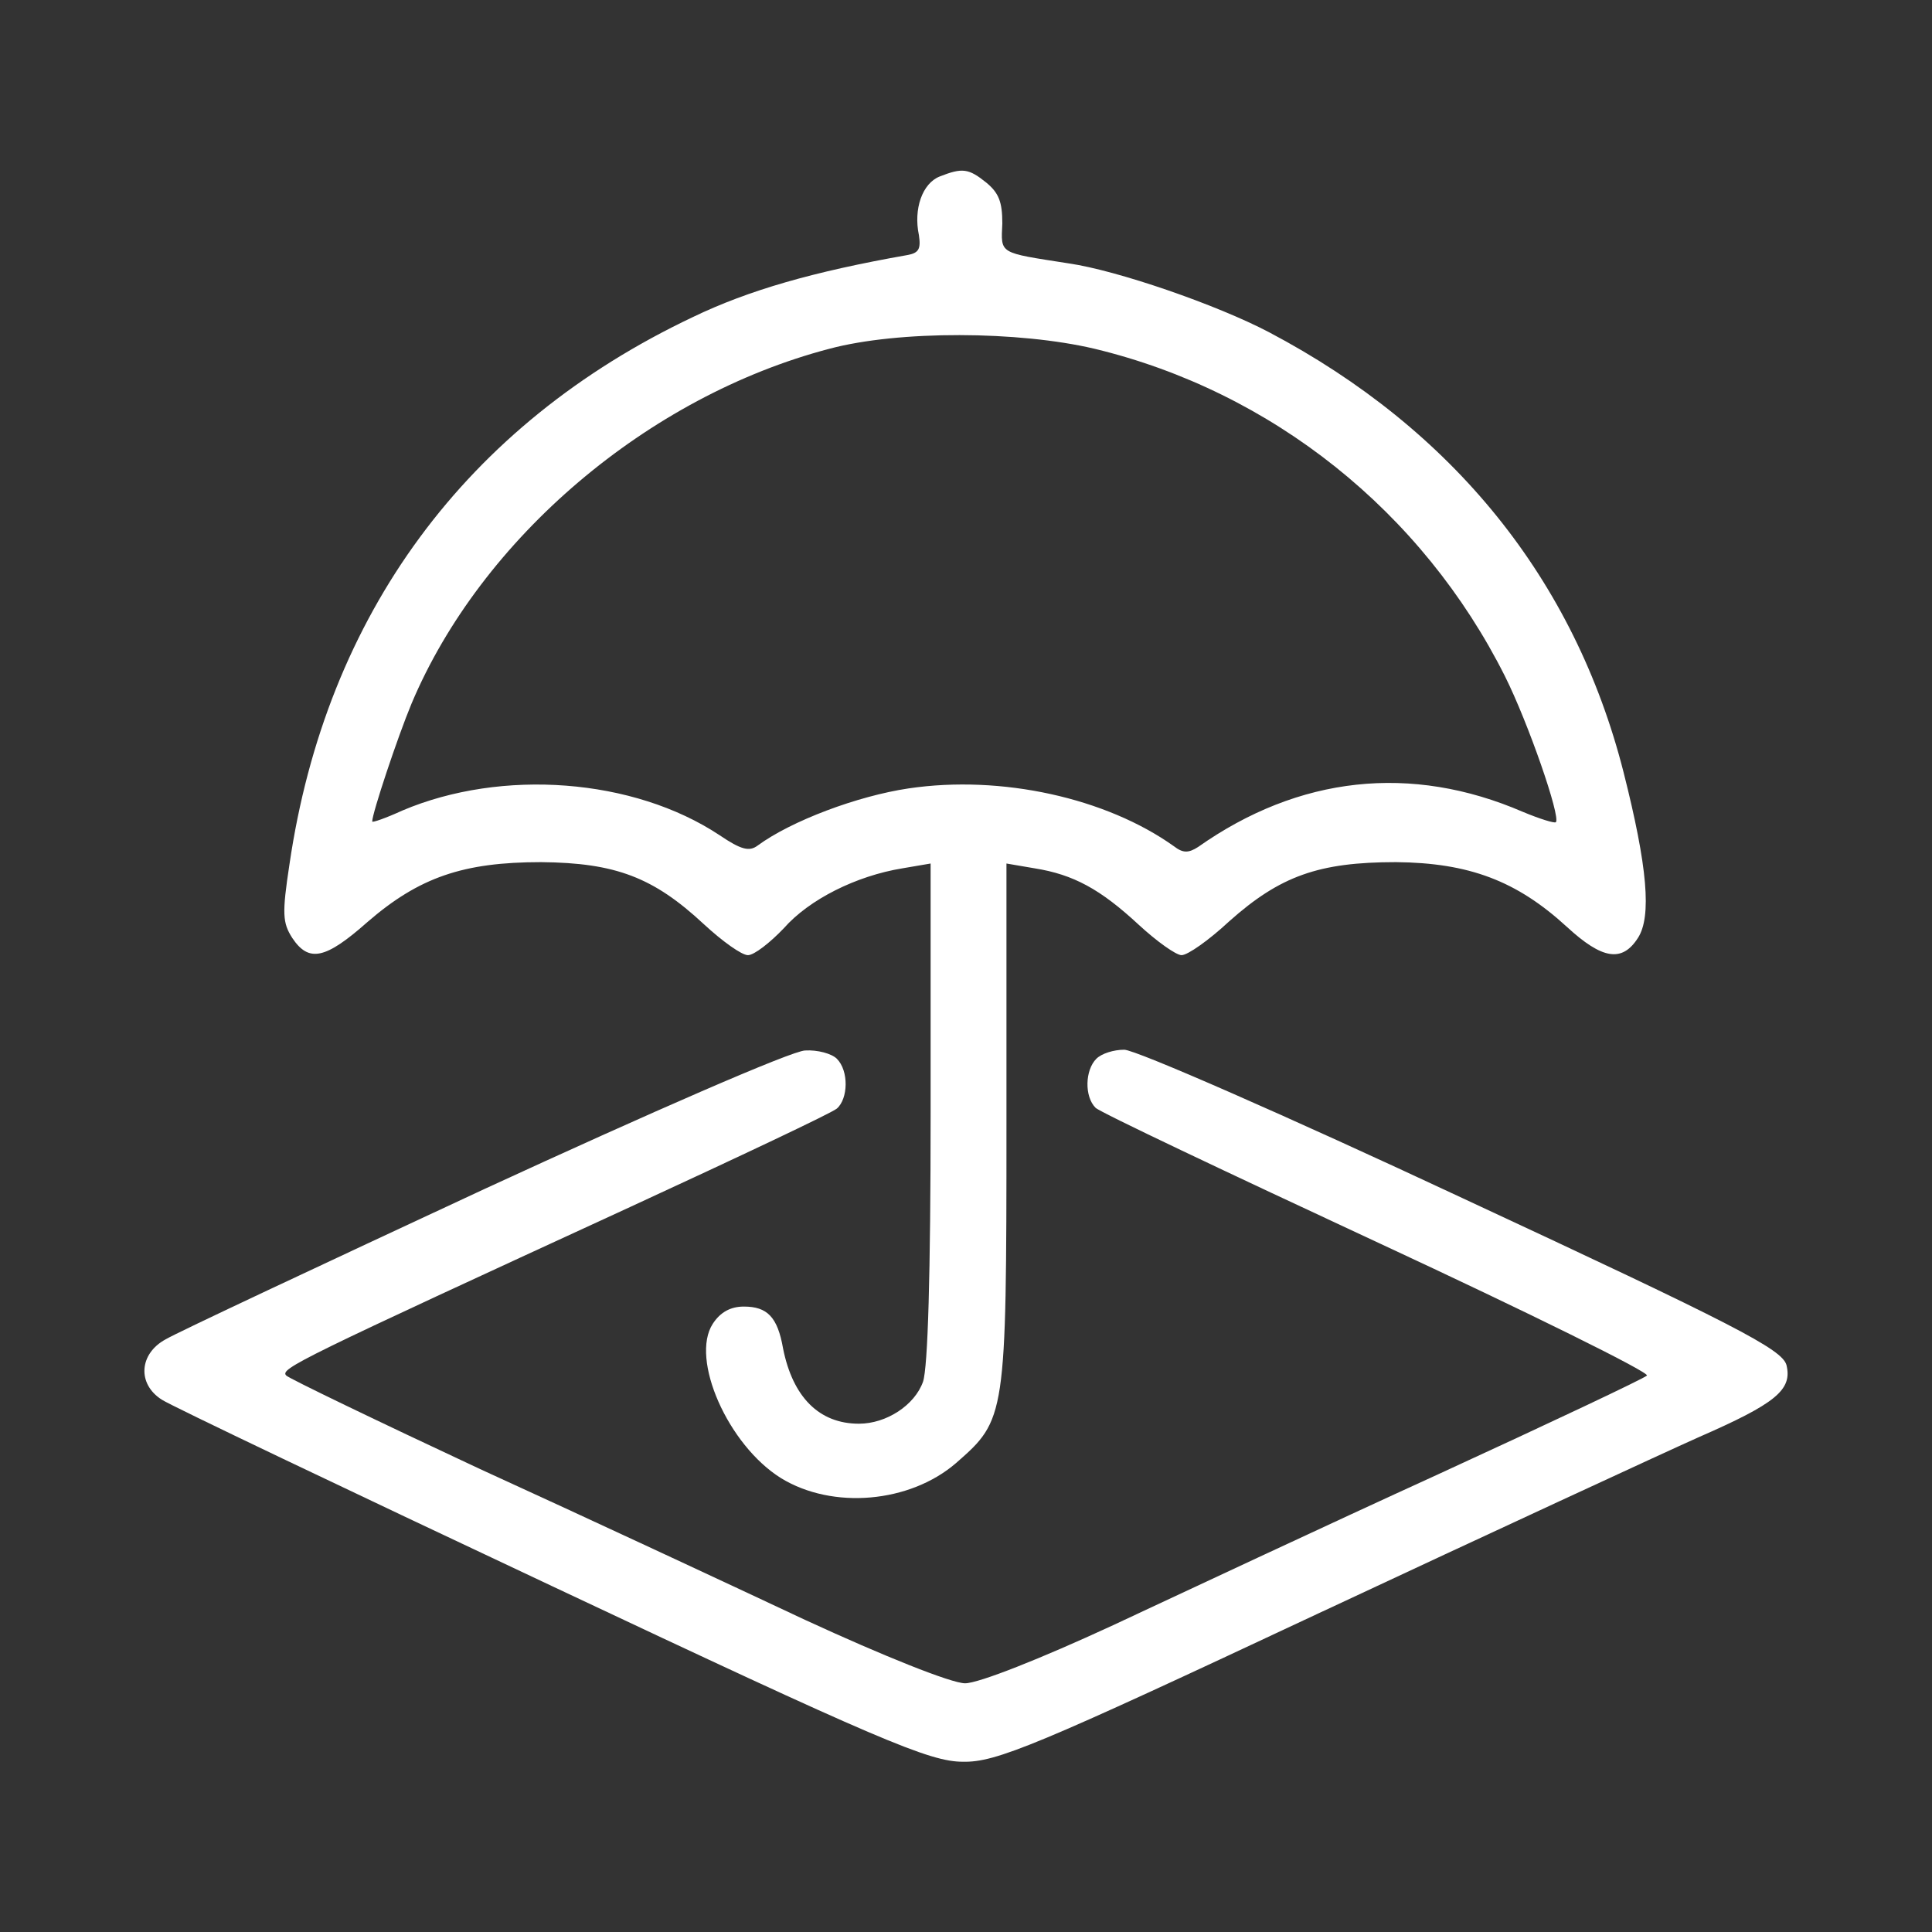 <svg xmlns="http://www.w3.org/2000/svg" fill="none" viewBox="0 0 883 883" height="883" width="883">
<rect x="0" y="0" width="883" height="883" fill="#333333" stroke="none"/>
<path fill="white" d="M429.427 80.686C421.55 83.835 417.453 95.487 419.974 107.454C420.919 113.752 419.974 115.642 414.618 116.587C371.767 124.145 342.149 132.647 316.628 144.929C212.967 194.057 149.006 280.975 132.306 394.976C128.841 417.65 129.156 421.744 133.567 428.672C141.129 440.01 148.691 438.435 167.91 421.429C191.541 400.959 211.707 394.031 247.311 394.031C281.339 394.346 298.669 400.959 321.669 422.374C330.176 430.247 338.999 436.545 341.835 436.545C344.67 436.545 351.917 430.877 358.218 424.263C369.877 411.037 391.302 400.329 412.412 396.866L425.33 394.661V508.032C425.33 582.983 424.07 624.867 421.865 631.481C418.084 642.188 405.166 650.691 392.562 650.691C374.287 650.691 362.315 638.409 357.904 616.364C355.383 601.878 350.656 597.155 339.944 597.155C333.957 597.155 329.231 599.674 325.765 605.028C315.368 621.088 332.697 660.453 356.958 675.57C380.589 690.056 415.879 686.906 436.989 668.641C459.674 648.802 459.99 647.856 459.99 514.016V394.661L472.908 396.866C490.552 399.699 502.84 406.313 520.484 422.688C528.676 430.247 537.499 436.545 540.019 436.545C542.855 436.545 552.623 429.617 561.76 421.114C585.076 400.329 602.72 394.031 638.01 394.031C671.408 394.346 693.148 402.534 716.149 423.634C732.218 438.435 741.355 440.01 748.603 428.672C754.904 418.91 753.014 396.236 741.986 352.776C719.615 264.913 664.161 196.261 580.035 151.858C556.088 139.261 510.402 123.515 488.346 120.366C456.209 115.327 457.469 116.272 458.099 102.1C458.099 92.338 456.523 88.244 450.852 83.52C442.66 76.907 439.824 76.592 429.427 80.686ZM500.32 159.416C581.295 178.941 649.982 233.737 687.792 309.003C698.504 330.417 713.314 373.246 711.108 375.766C710.478 376.395 703.546 374.191 695.984 371.042C644.941 348.998 593.583 354.666 547.582 387.103C543.17 389.937 540.65 389.937 536.554 386.788C505.676 364.744 457.783 354.036 415.248 360.335C391.932 363.798 361.685 375.136 346.246 386.473C342.465 389.307 338.684 388.363 328.916 381.749C289.532 355.611 229.351 351.202 183.979 370.412C176.417 373.876 170.116 376.081 170.116 375.451C170.116 371.671 181.774 336.716 188.076 321.6C219.899 246.018 296.148 181.145 379.014 159.416C410.837 150.913 465.661 151.228 500.32 159.416Z"></path>
<path fill="white" d="M221.154 543.539C146.35 578.356 80.853 609.035 75.683 612.138C63.617 618.688 62.583 632.476 73.959 639.716C78.096 642.473 158.415 680.737 252.179 724.861C402.132 795.529 424.883 805.181 440.051 805.181C455.219 805.526 473.489 797.942 602.069 737.616C681.699 700.386 759.95 664.191 776.152 656.952C811.659 641.439 819.242 635.234 816.484 623.858C814.416 616.62 793.043 605.588 668.599 547.675C588.28 510.101 518.991 479.766 513.821 479.766C508.995 479.766 503.479 481.49 501.066 483.903C495.895 489.073 495.551 501.138 500.721 506.309C502.79 508.377 561.047 535.955 629.992 568.014C698.935 600.073 754.09 627.306 752.712 628.685C751.332 630.063 708.243 650.402 657.224 673.843C605.861 697.283 538.985 728.654 507.961 743.132C475.902 757.955 447.29 769.33 441.085 769.33C434.88 769.33 403.855 756.92 368.005 740.374C333.532 724.172 267.002 693.147 219.43 671.43C172.204 649.368 132.217 630.063 130.838 628.685C127.735 625.582 136.353 621.445 288.375 551.468C337.669 528.716 380.069 508.722 382.483 506.654C387.654 502.173 387.998 489.418 382.483 483.903C380.069 481.49 373.52 479.766 368.005 480.11C362.145 480.11 296.648 508.722 221.154 543.539Z"></path>
</svg>
